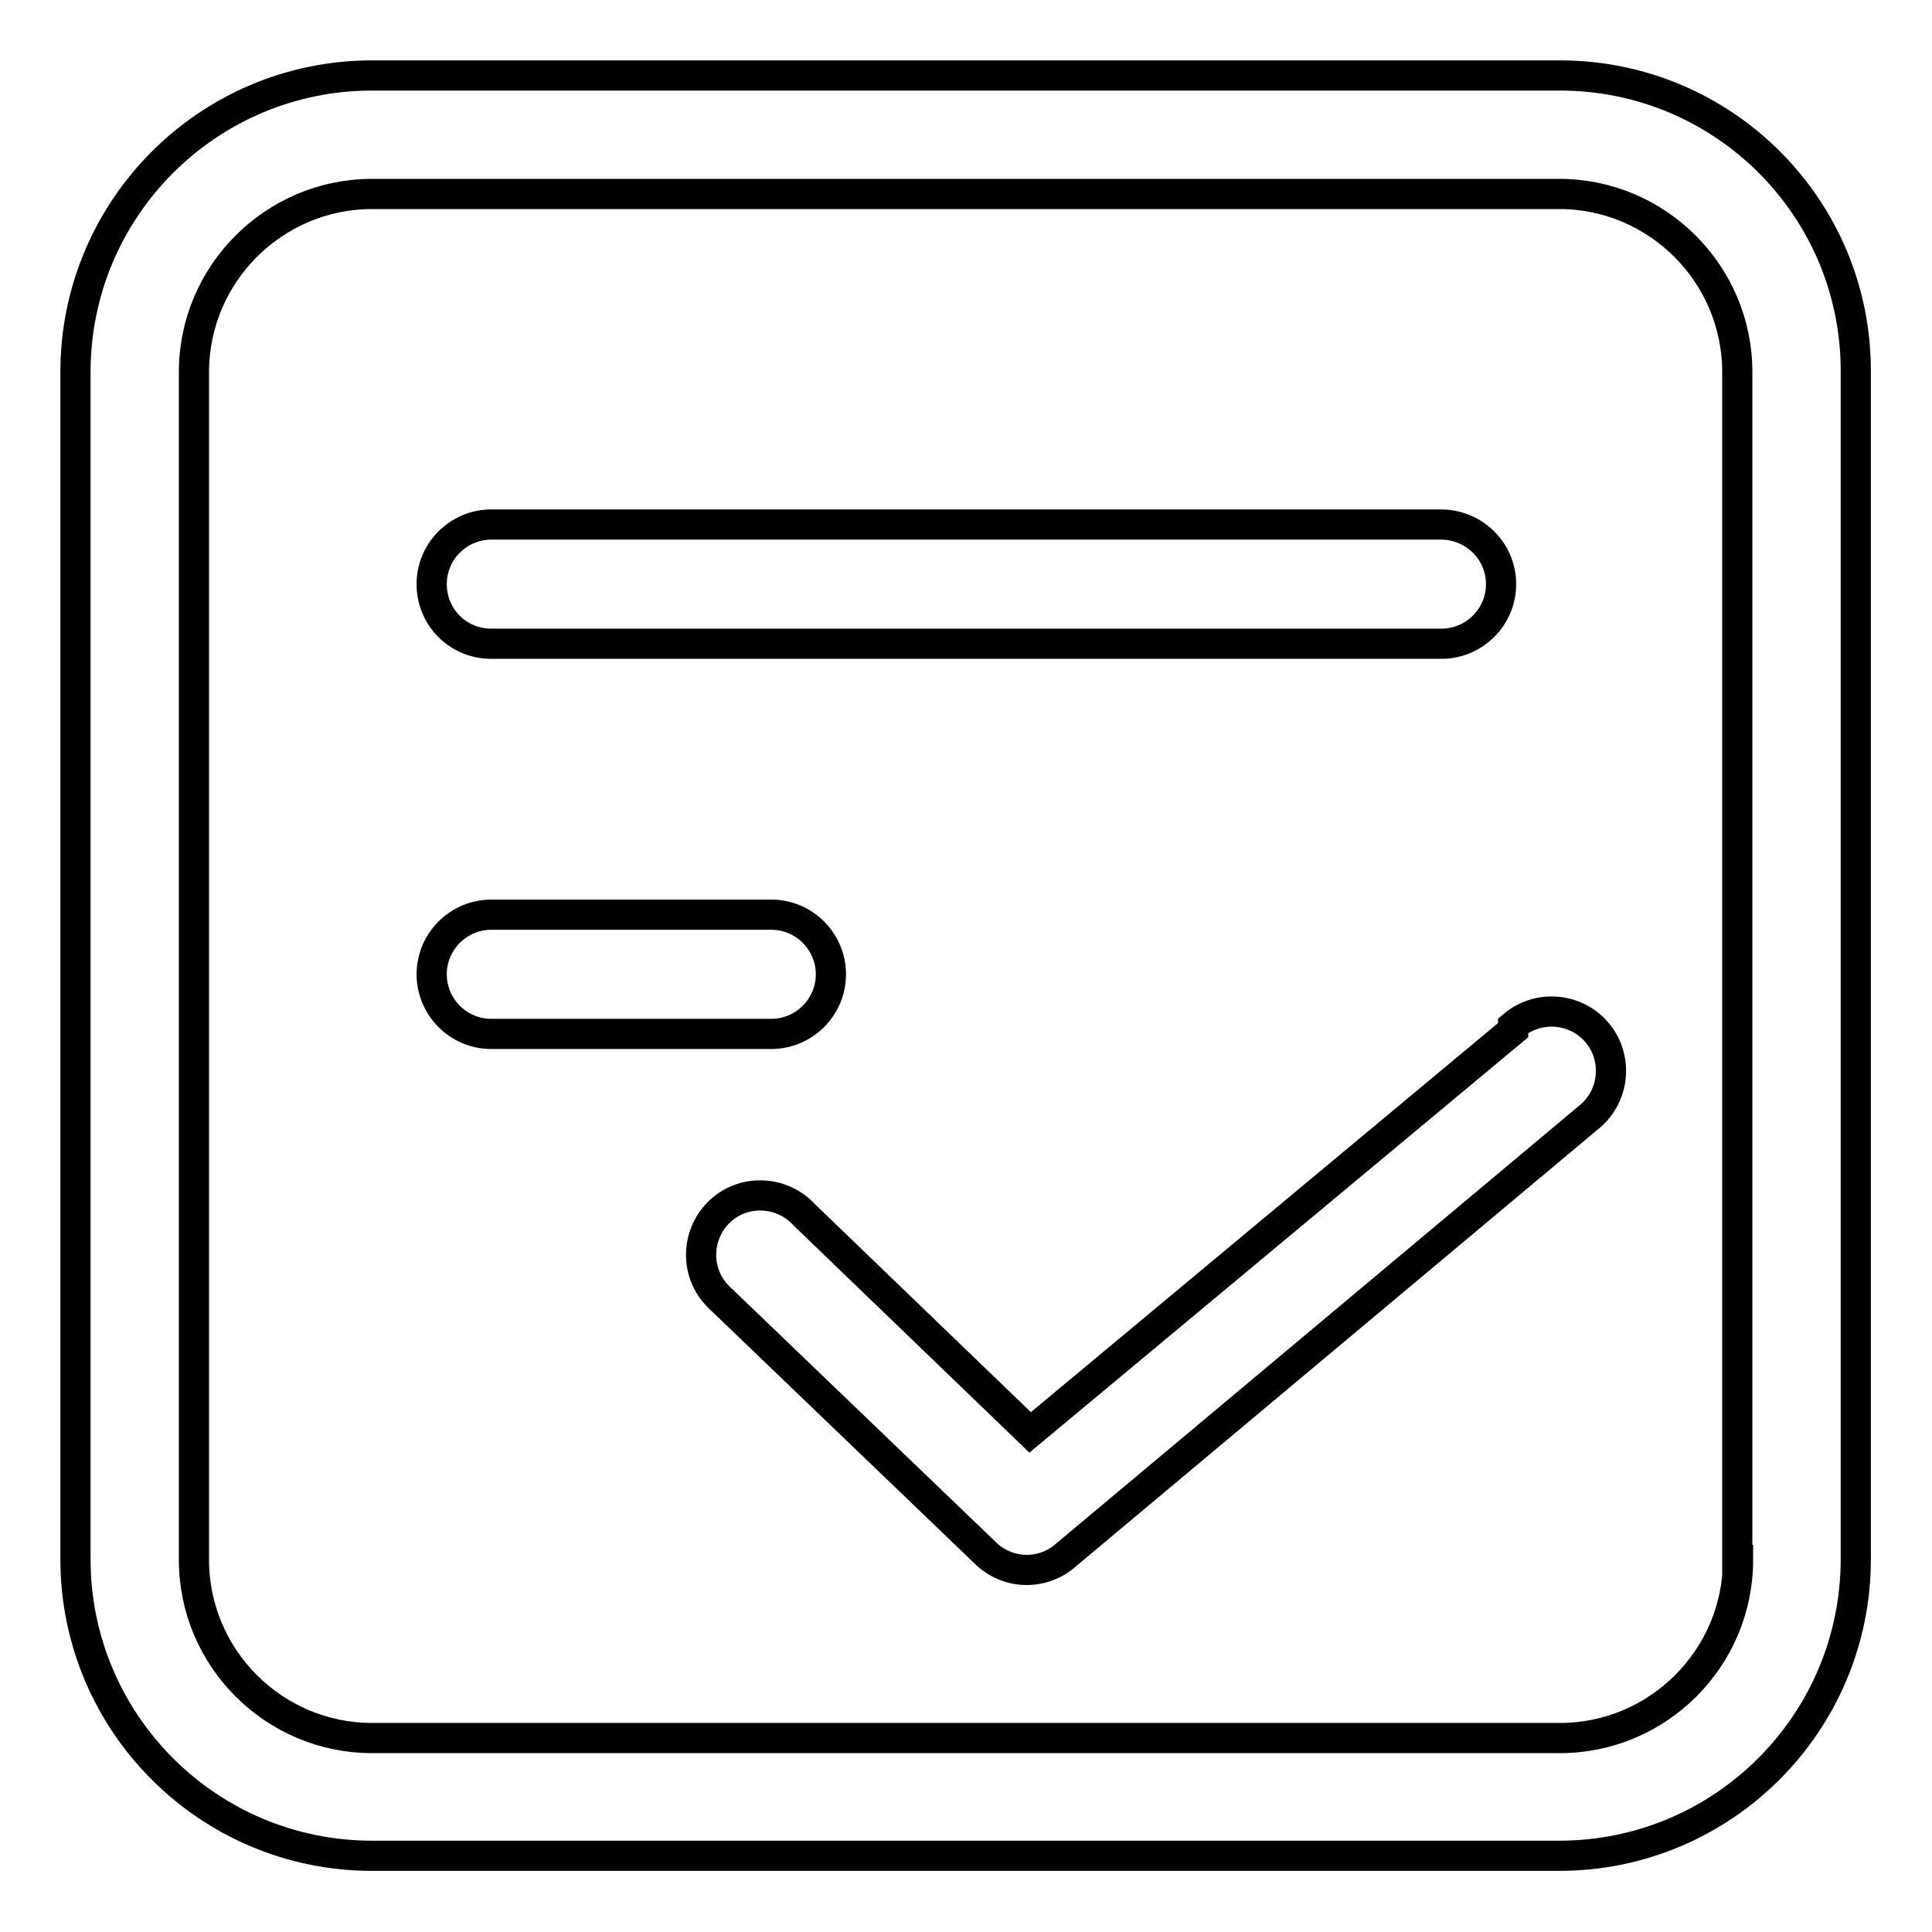 <?xml version="1.0" encoding="utf-8"?>
<!-- Svg Vector Icons : http://www.onlinewebfonts.com/icon -->
<!DOCTYPE svg PUBLIC "-//W3C//DTD SVG 1.1//EN" "http://www.w3.org/Graphics/SVG/1.1/DTD/svg11.dtd">
<svg version="1.1" xmlns="http://www.w3.org/2000/svg" xmlns:xlink="http://www.w3.org/1999/xlink" x="0px" y="0px" viewBox="0 0 256 256" enable-background="new 0 0 256 256" xml:space="preserve">
<g> <path stroke-width="4" fill-opacity="0" stroke="#000000"  d="M200.5,136.5l-64,53.3L106.6,161c-2.9-3.2-7.9-3.5-11.1-0.6c-3.2,2.9-3.5,7.9-0.6,11.1 c0.3,0.3,0.5,0.6,0.8,0.8l35.1,33.7c3,2.7,7.5,2.7,10.5,0l69.4-58.1c3.3-2.8,3.7-7.8,0.9-11.1c-2.8-3.3-7.8-3.7-11.1-0.9l0,0V136.5 z"/> <path stroke-width="4" fill-opacity="0" stroke="#000000"  d="M206.7,10H49.3C27.6,10,10,27.6,10,49.3v157.3c0,21.7,17.6,39.3,39.3,39.3h157.3 c21.7,0,39.3-17.6,39.3-39.3V49.3C246,27.6,228.4,10,206.7,10z M230.3,206.7c0,13-10.6,23.6-23.6,23.6H49.3 c-13,0-23.6-10.6-23.6-23.6V49.3c0-13,10.6-23.6,23.6-23.6h157.3c13,0,23.6,10.6,23.6,23.6V206.7z"/> <path stroke-width="4" fill-opacity="0" stroke="#000000"  d="M190.9,69.5H65.1c-4.3,0-7.9,3.5-7.9,7.9s3.5,7.9,7.9,7.9h125.9c4.3,0,7.9-3.5,7.9-7.9 S195.3,69.5,190.9,69.5L190.9,69.5z M65.1,137h37.1c4.3,0,7.9-3.5,7.9-7.9c0-4.3-3.5-7.9-7.9-7.9H65.1c-4.3,0-7.9,3.5-7.9,7.9 C57.2,133.4,60.7,137,65.1,137z"/></g>
</svg>